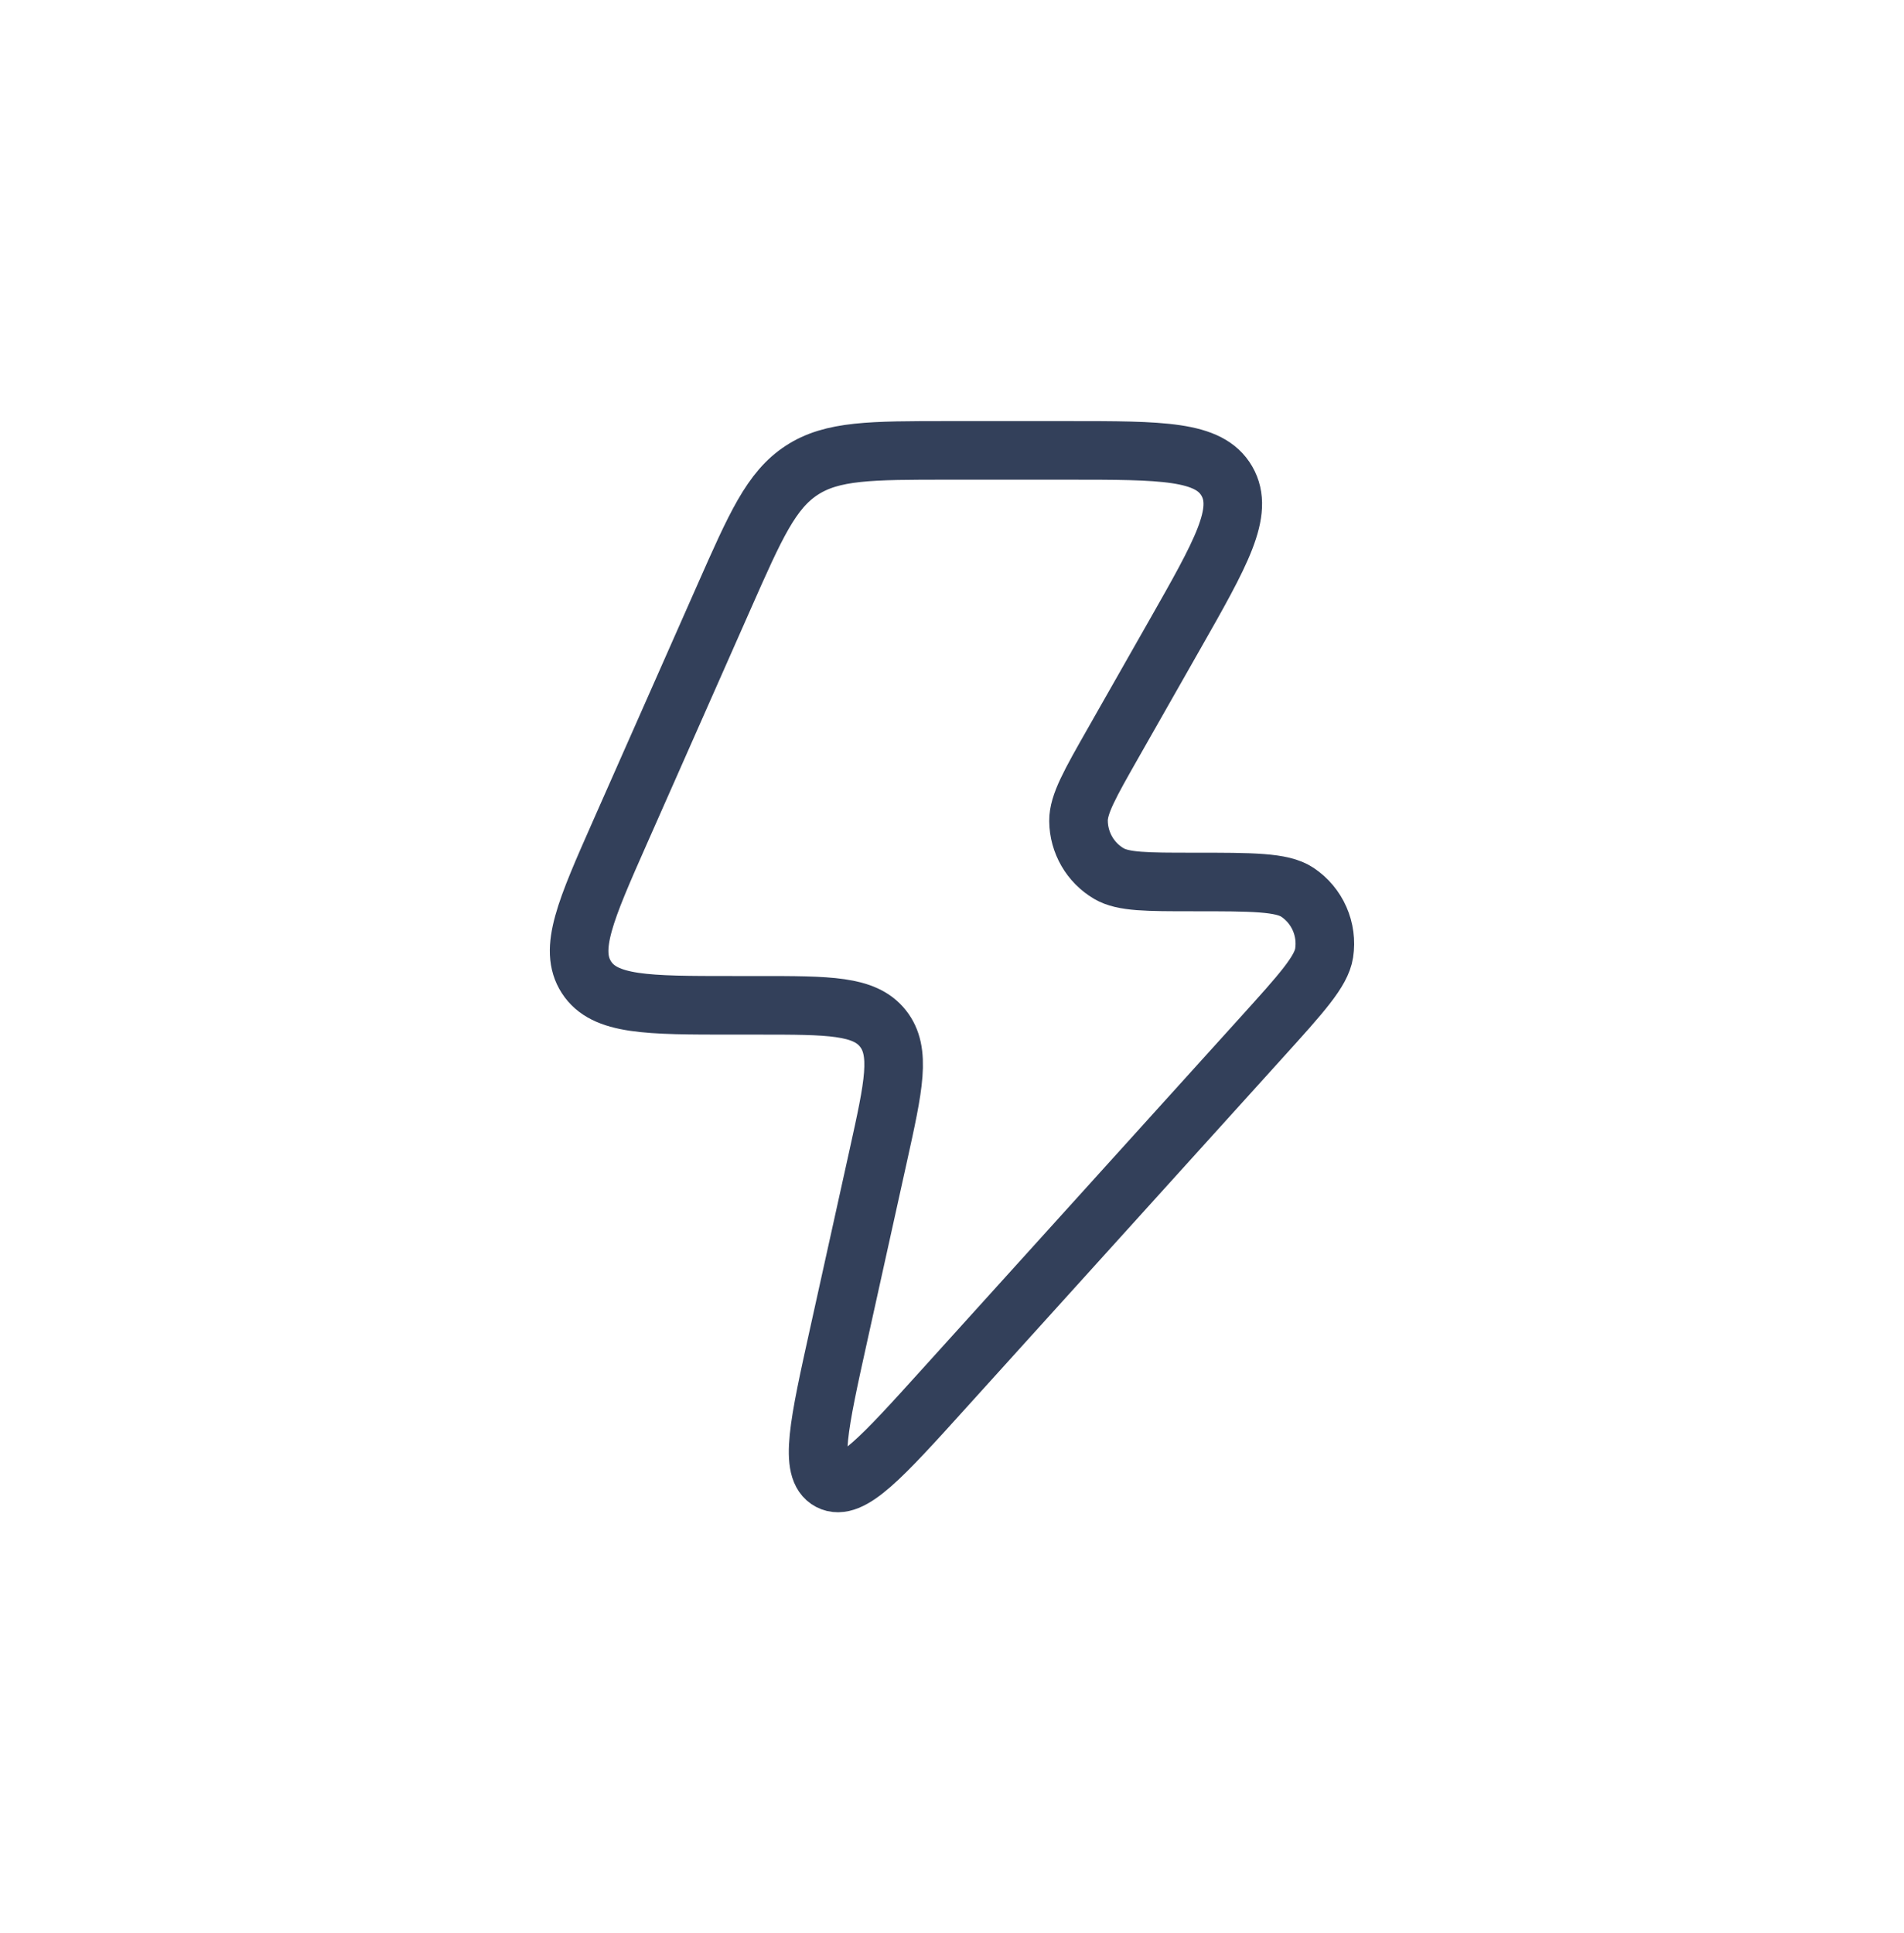 <svg width="65" height="66" viewBox="0 0 65 66" fill="none" xmlns="http://www.w3.org/2000/svg">
<path d="M25.896 34.319H24.998C22.092 34.319 20.639 34.319 20.02 33.361C19.401 32.403 19.991 31.069 21.171 28.399L24.719 20.375C25.791 17.948 26.328 16.735 27.369 16.055C28.41 15.375 29.73 15.375 32.372 15.375H36.464C39.673 15.375 41.278 15.375 41.883 16.423C42.489 17.472 41.693 18.872 40.1 21.674L38.001 25.366C37.209 26.759 36.814 27.455 36.819 28.025C36.826 28.766 37.22 29.448 37.856 29.822C38.346 30.109 39.144 30.109 40.739 30.109C42.756 30.109 43.765 30.109 44.29 30.459C44.972 30.912 45.329 31.724 45.204 32.536C45.108 33.162 44.429 33.912 43.073 35.412L32.233 47.398C30.104 49.753 29.04 50.93 28.325 50.557C27.61 50.185 27.953 48.632 28.64 45.526L29.985 39.442C30.507 37.077 30.769 35.895 30.14 35.107C29.512 34.319 28.306 34.319 25.896 34.319Z" stroke="#33405A" stroke-width="2" stroke-linejoin="round"/>
</svg>
